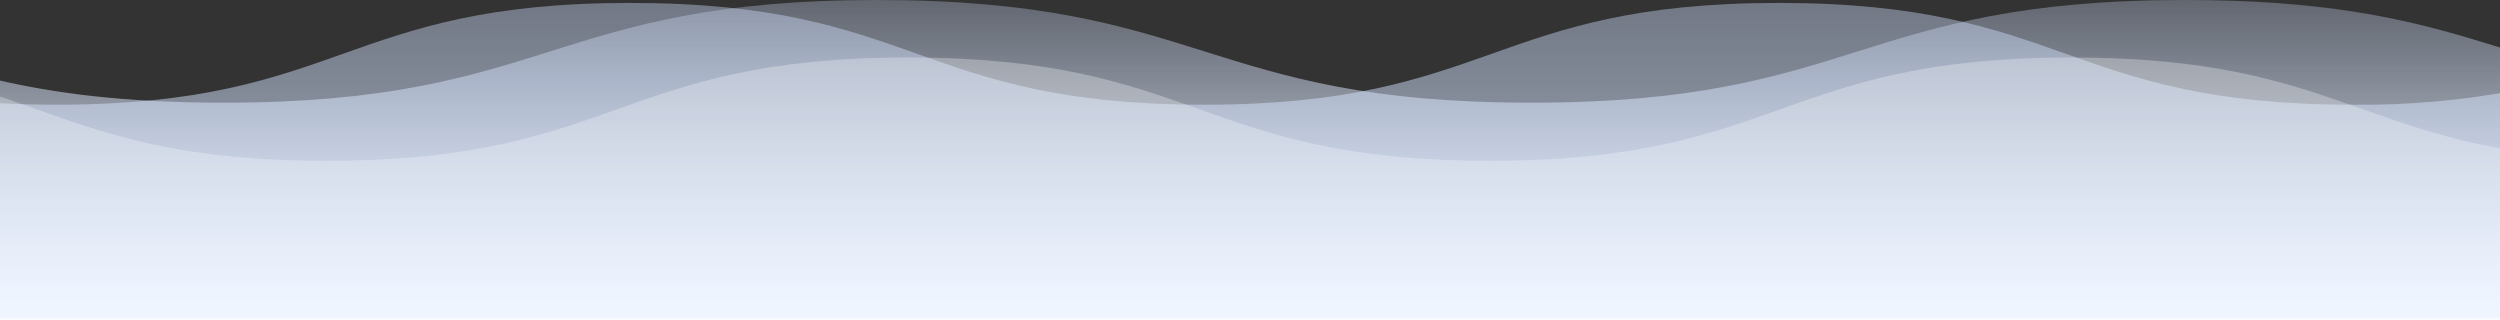 <?xml version="1.0" encoding="UTF-8"?> <svg xmlns="http://www.w3.org/2000/svg" width="1920" height="246" viewBox="0 0 1920 246" fill="none"><rect x="0" y="0" width="1920" height="246" fill="#333333" stroke="none"/> <path d="M2073 72.971C1922.23 54.648 1887.22 0 1678.19 0C1426.84 0 1426.84 78.866 1175.93 78.866C925.021 78.866 924.841 0 673.709 0C422.578 0 422.667 78.866 171.58 78.866C17.535 78.866 -42.207 49.191 -123 26.249V246H2073V72.971Z" fill="url(#paint0_linear_130_12525)"></path> <path d="M1807.07 80.413C1586.57 80.413 1586.57 2.256 1366.06 2.256C1145.55 2.256 1145.51 80.413 924.809 80.413C704.104 80.413 704.541 2.256 483.956 2.256C263.37 2.256 263.291 80.413 42.984 80.413C24.181 80.413 7.207 79.816 -8.694 78.781V244H1934V68.992C1892.19 77.104 1849.66 80.93 1807.07 80.413Z" fill="url(#paint1_linear_130_12525)"></path> <path d="M1933.88 116.242C1806.67 96.822 1772.96 44.174 1590.86 44.174C1367.53 44.174 1367.53 123.485 1144.2 123.485C920.873 123.485 920.873 44.174 697.545 44.174C474.216 44.174 474.256 123.485 250.968 123.485C114.021 123.485 61.031 93.559 -11 70.518V246.5H1933.88V116.242Z" fill="url(#paint2_linear_130_12525)"></path> <defs> <linearGradient id="paint0_linear_130_12525" x1="975" y1="453" x2="975" y2="0" gradientUnits="userSpaceOnUse"> <stop offset="0.484" stop-color="#F9FBFF"></stop> <stop offset="1" stop-color="#D0E0FF" stop-opacity="0.3"></stop> </linearGradient> <linearGradient id="paint1_linear_130_12525" x1="962.653" y1="451.02" x2="962.653" y2="2.256" gradientUnits="userSpaceOnUse"> <stop stop-color="#F9FBFF"></stop> <stop offset="1" stop-color="#D0E0FF" stop-opacity="0.4"></stop> </linearGradient> <linearGradient id="paint2_linear_130_12525" x1="961.44" y1="498.629" x2="961.44" y2="44.174" gradientUnits="userSpaceOnUse"> <stop stop-color="#F9FBFF"></stop> <stop offset="0" stop-color="#FAFCFF" stop-opacity="0.3"></stop> </linearGradient> </defs> </svg> 